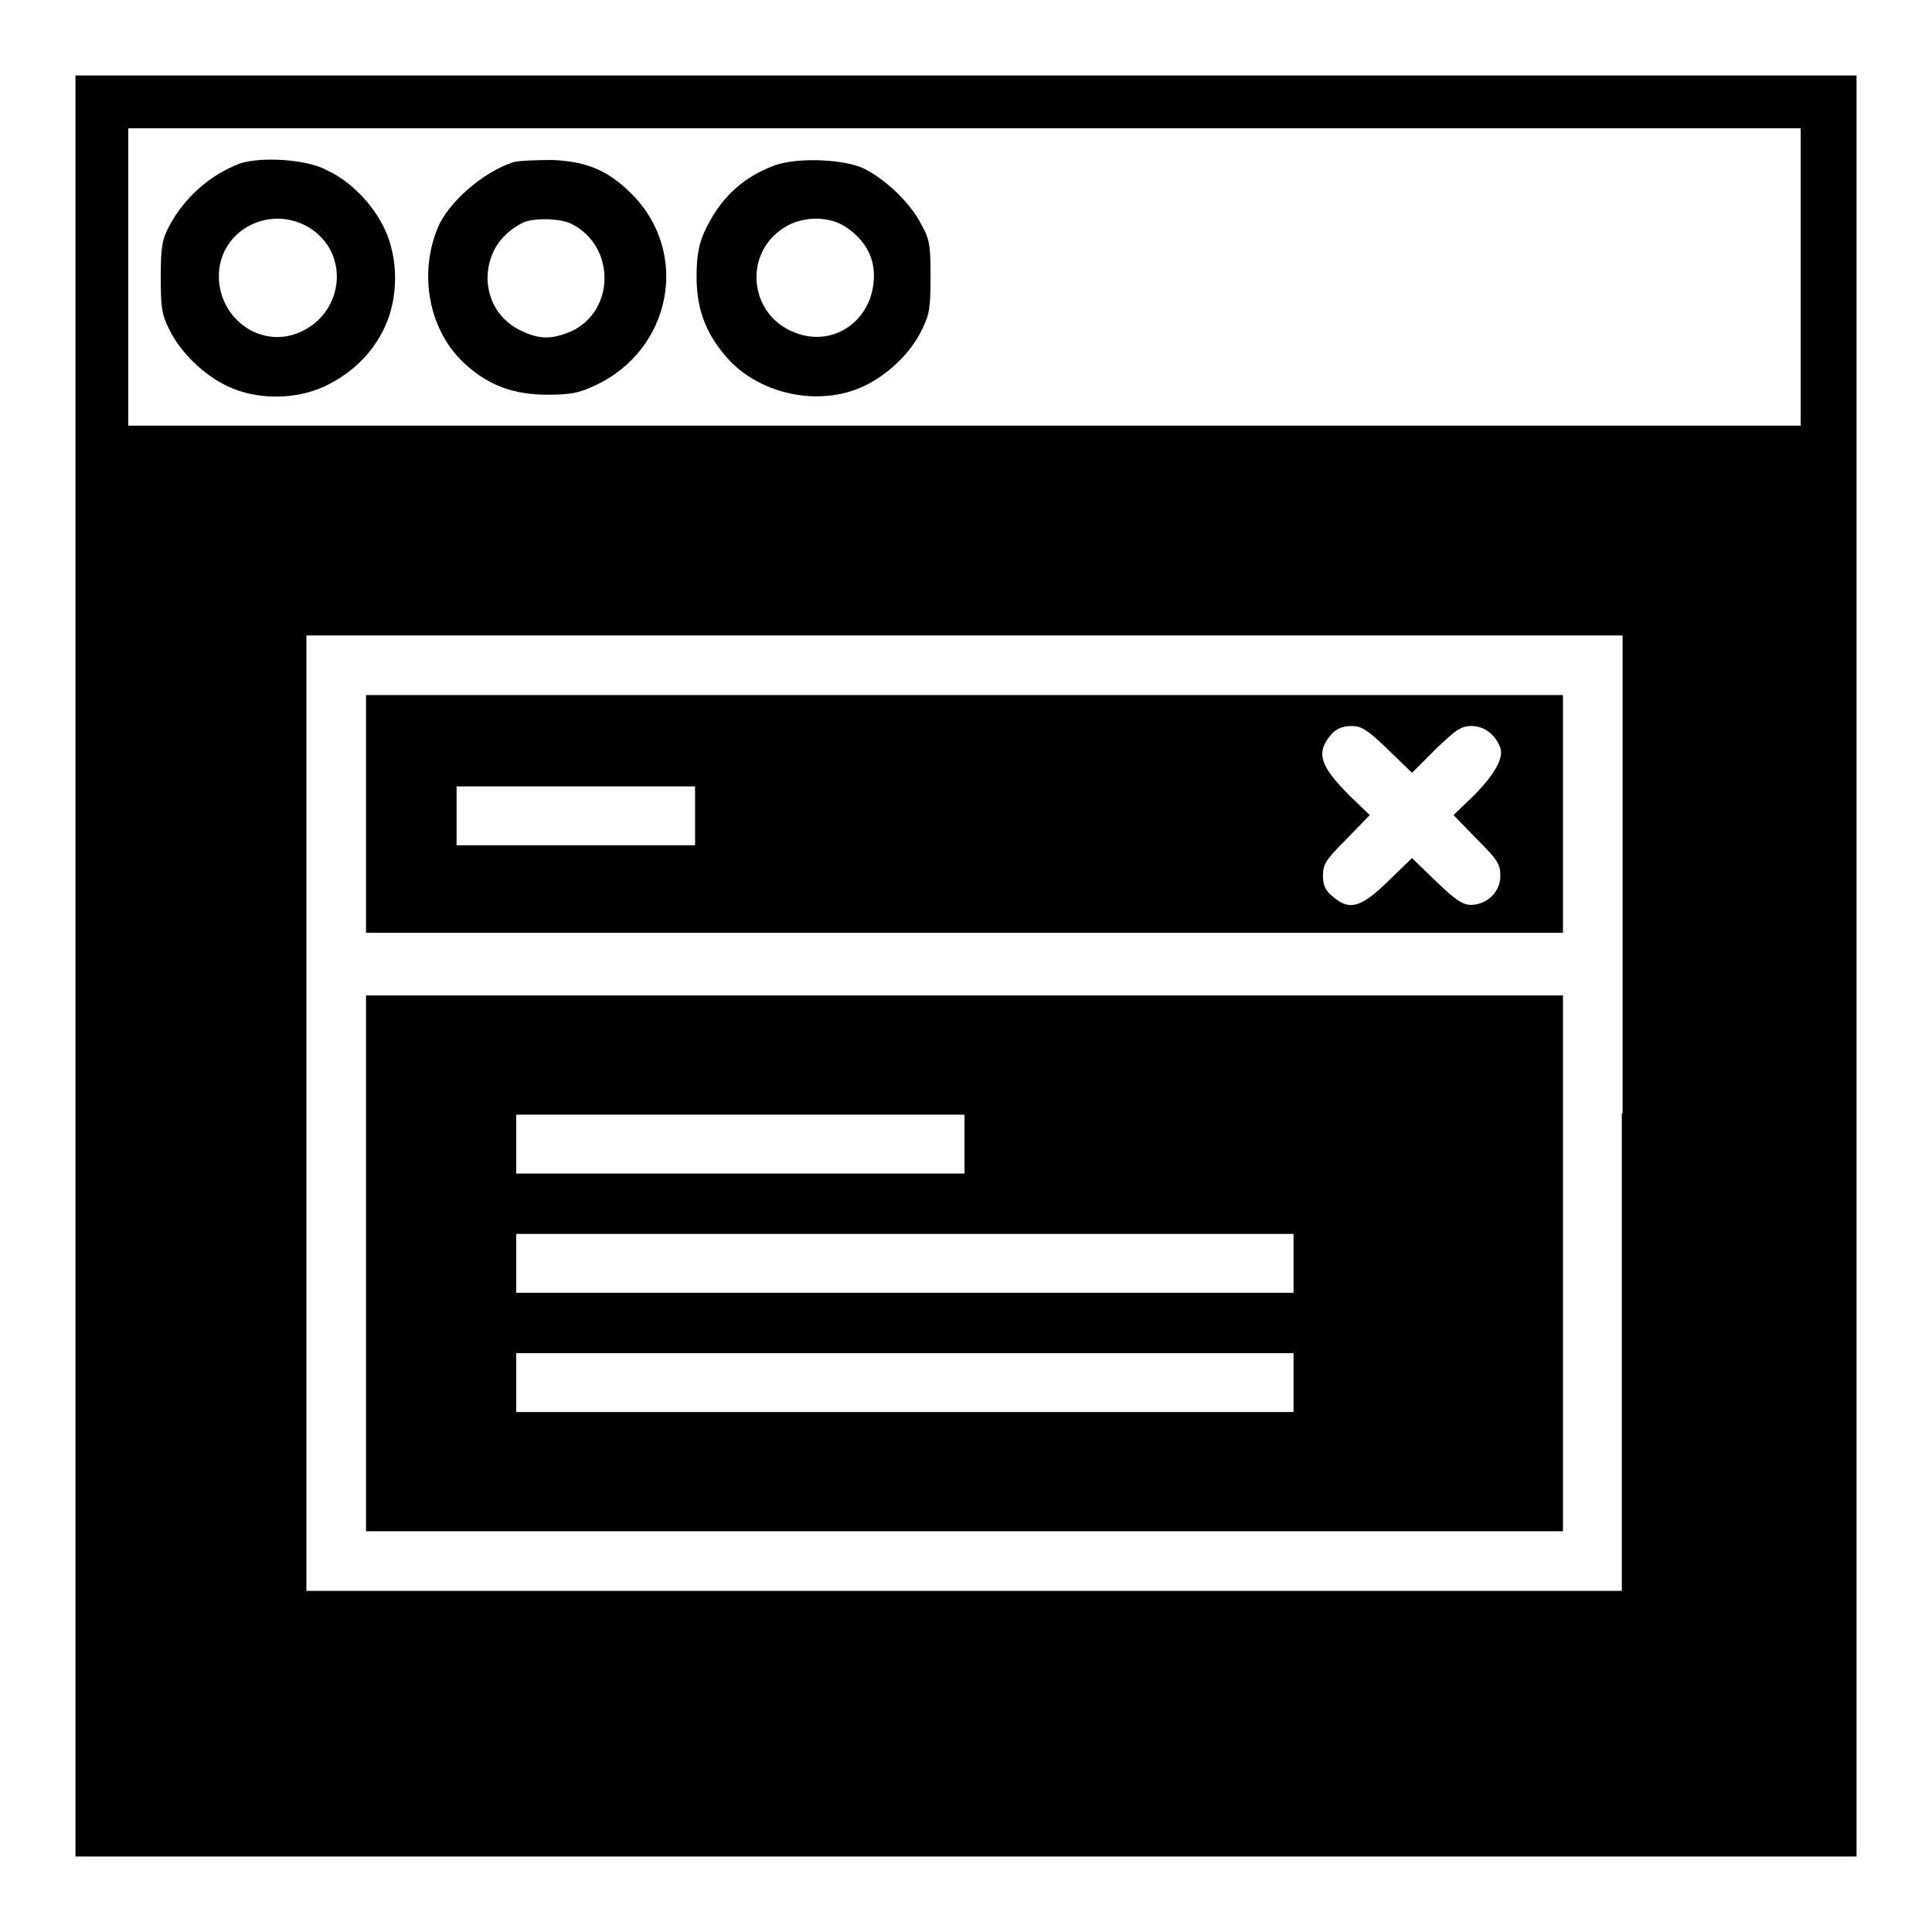 <?xml version="1.0" encoding="utf-8"?>
<!-- Svg Vector Icons : http://www.onlinewebfonts.com/icon -->
<!DOCTYPE svg PUBLIC "-//W3C//DTD SVG 1.1//EN" "http://www.w3.org/Graphics/SVG/1.1/DTD/svg11.dtd">
<svg version="1.1" xmlns="http://www.w3.org/2000/svg" xmlns:xlink="http://www.w3.org/1999/xlink" x="0px" y="0px" viewBox="0 0 256 256" enable-background="new 0 0 256 256" xml:space="preserve">
<g><g><g><path fill="#000000" d="M10,128v118h118h118V128V10H128H10V128z M238.6,36.7v19.7H127.8H17V36.7V17h110.8h110.8L238.6,36.7L238.6,36.7z M214.9,147.5v63.3h-87.2H40.6v-63.3V84.2h87.2h87.2V147.5z"/><path fill="#000000" d="M31.7,21.7c-3.9,1.5-7.3,4.5-9.3,8.3c-0.9,1.7-1.1,2.7-1.1,6.6c0,4,0.1,5,1.1,7c1.5,3.1,4.6,6.1,7.8,7.6c3.8,1.8,8.9,1.8,12.8,0c3.6-1.7,6.4-4.4,8-7.9c1.8-3.9,1.8-9,0-12.9c-1.5-3.2-4.4-6.3-7.6-7.8C40.8,21.1,34.5,20.7,31.7,21.7z M40.7,30c6,3.4,4.9,12.1-1.7,14.3c-4.9,1.6-10-2.3-10-7.7C29,30.7,35.4,27.1,40.7,30z"/><path fill="#000000" d="M68,21.5c-4,1.3-8.6,5.3-10,8.7c-2.6,6.3-1.1,13.8,3.7,18.1c3.1,2.8,6.4,4,10.8,4c3,0,4.2-0.2,6.3-1.2c10.2-4.7,12.7-17.6,4.9-25.4c-3.1-3.1-5.9-4.3-10.5-4.5C70.9,21.2,68.6,21.3,68,21.5z M75.8,29.7c5.8,3,5.7,11.5-0.1,14.2C73.1,45,71.5,45,69,43.8c-2.7-1.3-4.3-3.8-4.4-6.8c0-3.2,1.5-5.8,4.5-7.4C70.5,28.8,74.3,28.9,75.8,29.7z"/><path fill="#000000" d="M102.7,21.9c-4.4,1.6-7.4,4.5-9.4,8.9c-0.7,1.6-1,3.1-1,5.9c0,4.4,1.3,7.7,4.3,11c4.3,4.6,12,6.2,17.8,3.5c3.2-1.5,6.3-4.4,7.8-7.6c1-2,1.1-3,1.1-7c0-4.1-0.1-4.9-1.3-7c-1.4-2.7-4.5-5.7-7.4-7.2C112.1,21.1,105.8,20.8,102.7,21.9z M112.1,30.1c2.4,1.6,3.7,3.8,3.7,6.4c0,5.8-5.2,9.6-10.4,7.6c-6.2-2.3-7-10.6-1.4-14C106.4,28.6,109.9,28.6,112.1,30.1z"/><path fill="#000000" d="M48.5,107.8v15.8h79.3h79.3v-15.8V92.1h-79.3H48.5V107.8z M183.9,99.3l3.2,3.1l3.1-3.1c2.7-2.6,3.4-3.1,4.8-3.1c1.7,0,3.2,1.2,3.8,2.9c0.5,1.3-0.8,3.6-3.6,6.4l-2.6,2.5l3.1,3.2c2.8,2.8,3.1,3.3,3.1,4.9c0,2.1-1.8,3.8-3.9,3.8c-1.1,0-2.1-0.7-4.6-3.1l-3.2-3.1l-3.2,3.1c-3.6,3.5-5.1,3.9-7.3,2c-1-0.8-1.3-1.5-1.3-2.8c0-1.5,0.4-2.1,3.1-4.8l3.1-3.2l-2.6-2.5c-4.1-4.1-4.6-5.8-2.4-8.3c0.7-0.7,1.5-1,2.6-1C180.4,96.2,181.2,96.7,183.9,99.3z M92.1,108.1v3.9H76.3H60.5v-3.9v-3.9h15.8h15.8V108.1z"/><path fill="#000000" d="M48.5,167.4v35.5h79.3h79.3v-35.5v-35.5h-79.3H48.5V167.4z M127.8,151.6v3.9H98.1H68.4v-3.9v-3.9h29.7h29.7L127.8,151.6L127.8,151.6z M171.4,167.4v3.9h-51.5H68.4v-3.9v-3.9h51.5h51.5L171.4,167.4L171.4,167.4z M171.4,183.2v3.9h-51.5H68.4v-3.9v-3.9h51.5h51.5L171.4,183.2L171.4,183.2z"/></g></g></g>
</svg>
